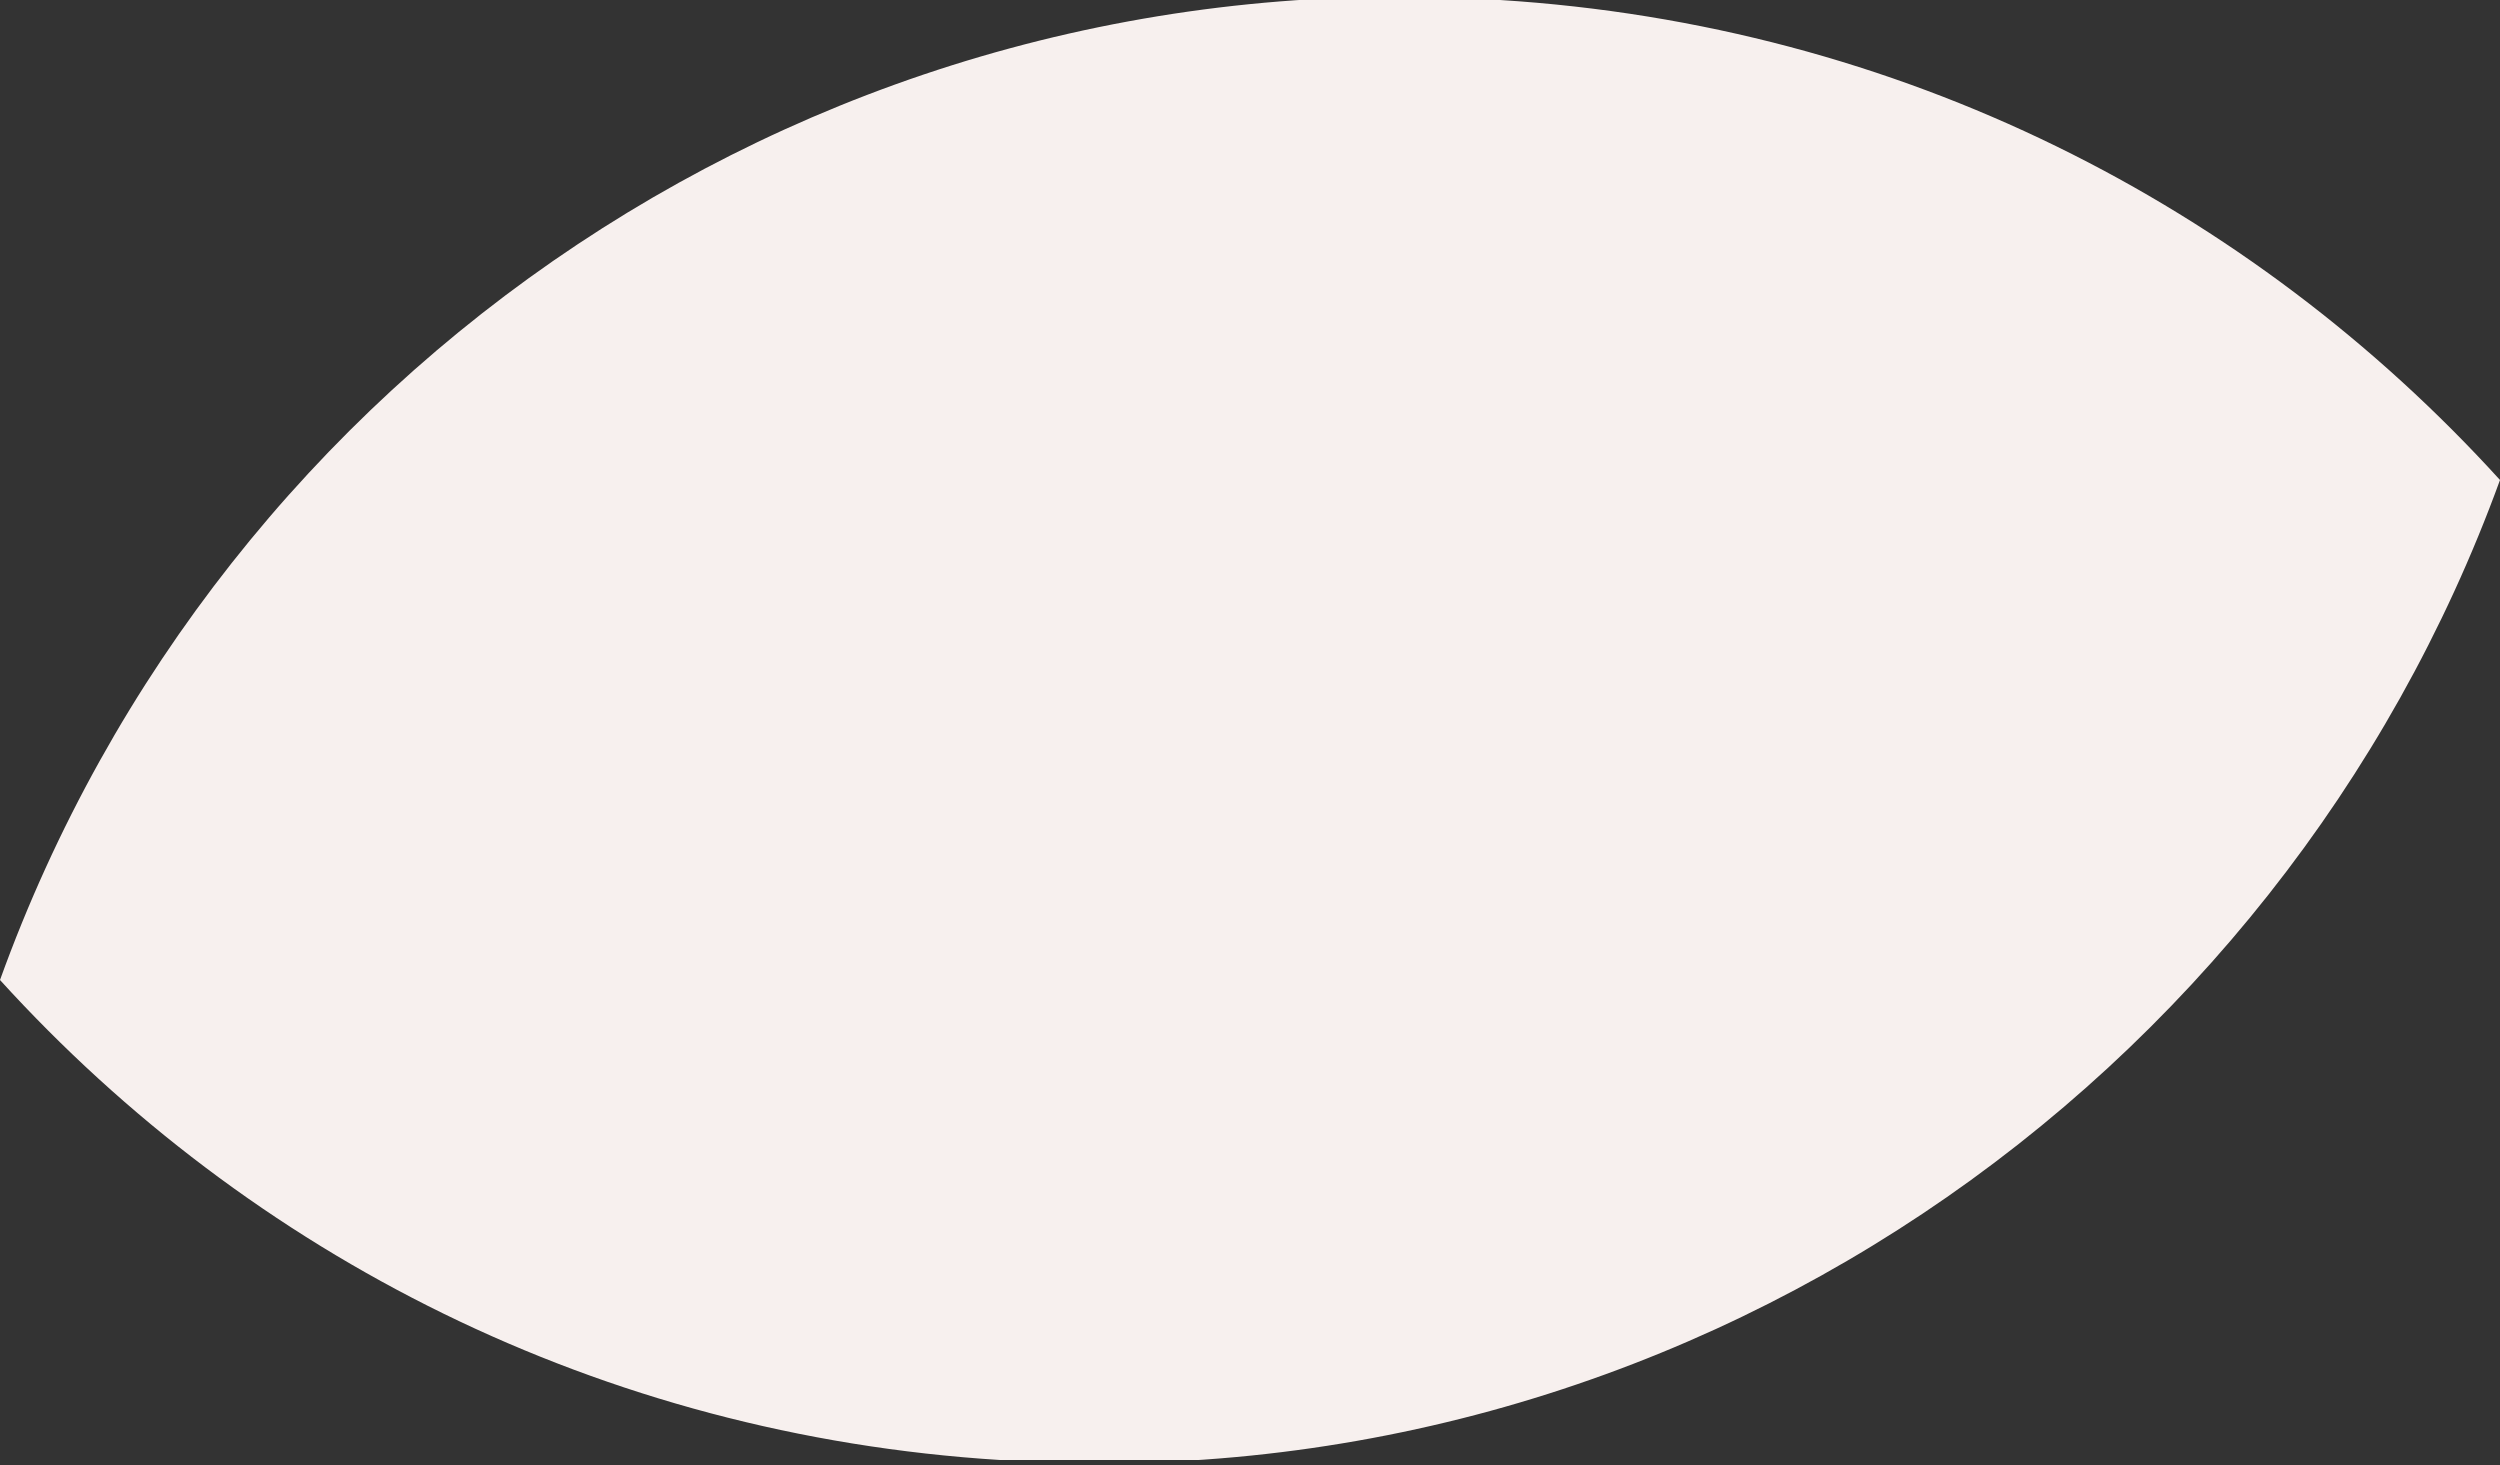 <svg xmlns="http://www.w3.org/2000/svg" xmlns:xlink="http://www.w3.org/1999/xlink" id="Ebene_1" x="0px" y="0px" viewBox="0 0 50 29.3" style="enable-background:new 0 0 50 29.3;" xml:space="preserve"><rect x="0" y="0" width="50" height="29.3" fill="#333333" stroke="none"/><style type="text/css">	.st0{clip-path:url(#SVGID_00000050644179495985294760000010586853050793333158_);}	.st1{fill:#F7F0EE;}</style><g>	<g>		<defs>			<rect id="SVGID_1_" y="-0.1" width="50" height="29.3"></rect>		</defs>		<clipPath id="SVGID_00000170279291229025300800000014106699205359703434_">			<use xlink:href="#SVGID_1_" style="overflow:visible;"></use>		</clipPath>		<g style="clip-path:url(#SVGID_00000170279291229025300800000014106699205359703434_);">			<path class="st1" d="M50,9.6C45,4.1,38,0.5,30,0C16.4-0.9,4.4,7.4,0,19.6c5,5.5,12,9.1,20,9.6C33.6,30.1,45.6,21.7,50,9.6"></path>		</g>	</g></g></svg>